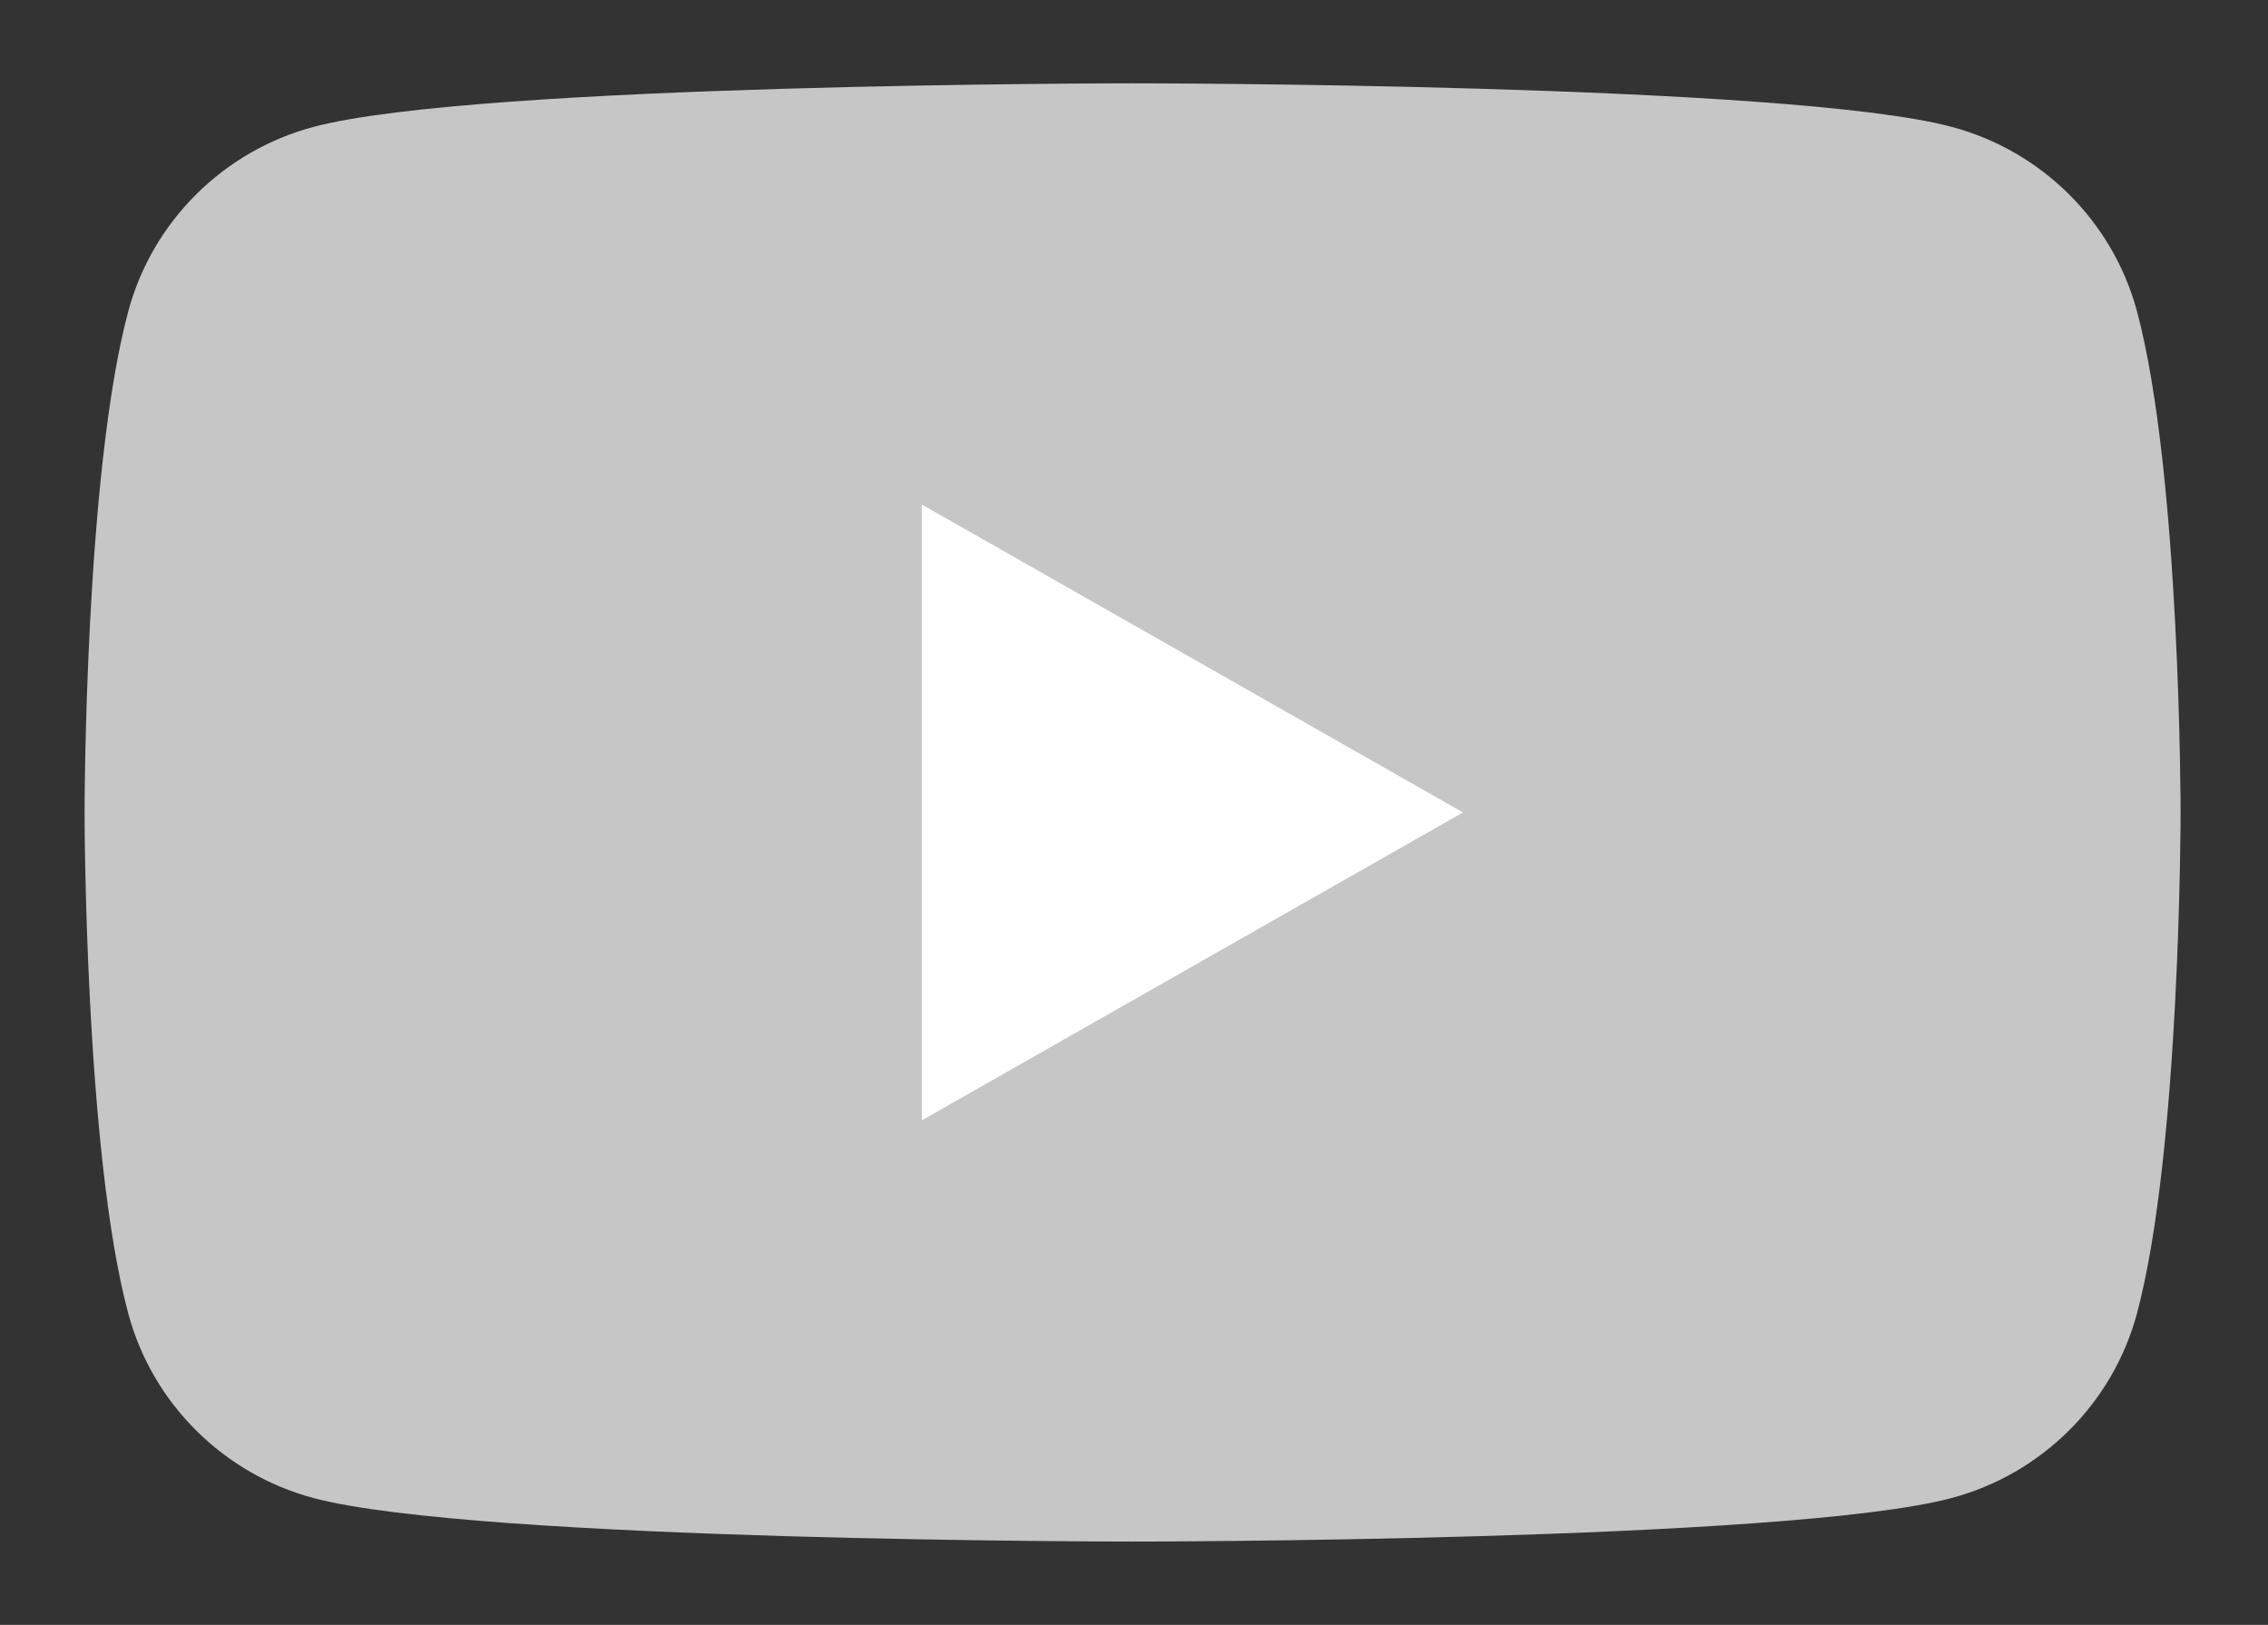 <?xml version="1.0" encoding="utf-8"?>
<!-- Generator: Adobe Illustrator 16.0.0, SVG Export Plug-In . SVG Version: 6.00 Build 0)  -->
<!DOCTYPE svg PUBLIC "-//W3C//DTD SVG 1.1//EN" "http://www.w3.org/Graphics/SVG/1.1/DTD/svg11.dtd">
<svg version="1.1" id="Layer_1" xmlns="http://www.w3.org/2000/svg" xmlns:xlink="http://www.w3.org/1999/xlink" x="0px" y="0px"
	 width="52px" height="37.25px" viewBox="0 0 52 37.25" enable-background="new 0 0 52 37.25" xml:space="preserve">
<rect x="0" y="0" width="52" height="37.25" fill="#333333" stroke="none"/>
<path fill="#C6C6C6" d="M48.994,7.129c-0.554-2.055-2.183-3.673-4.251-4.222C40.996,1.91,25.968,1.91,25.968,1.91
	s-15.027,0-18.776,0.998C5.125,3.457,3.497,5.075,2.943,7.129c-1.004,3.725-1.004,11.496-1.004,11.496s0,7.771,1.004,11.495
	c0.554,2.055,2.182,3.673,4.248,4.223c3.749,0.997,18.776,0.997,18.776,0.997s15.028,0,18.775-0.997
	c2.068-0.55,3.697-2.168,4.251-4.223c1.003-3.725,1.003-11.495,1.003-11.495S49.997,10.854,48.994,7.129z"/>
<polygon fill="#FFFFFF" points="21.135,25.684 21.135,11.566 33.543,18.625 "/>
</svg>
